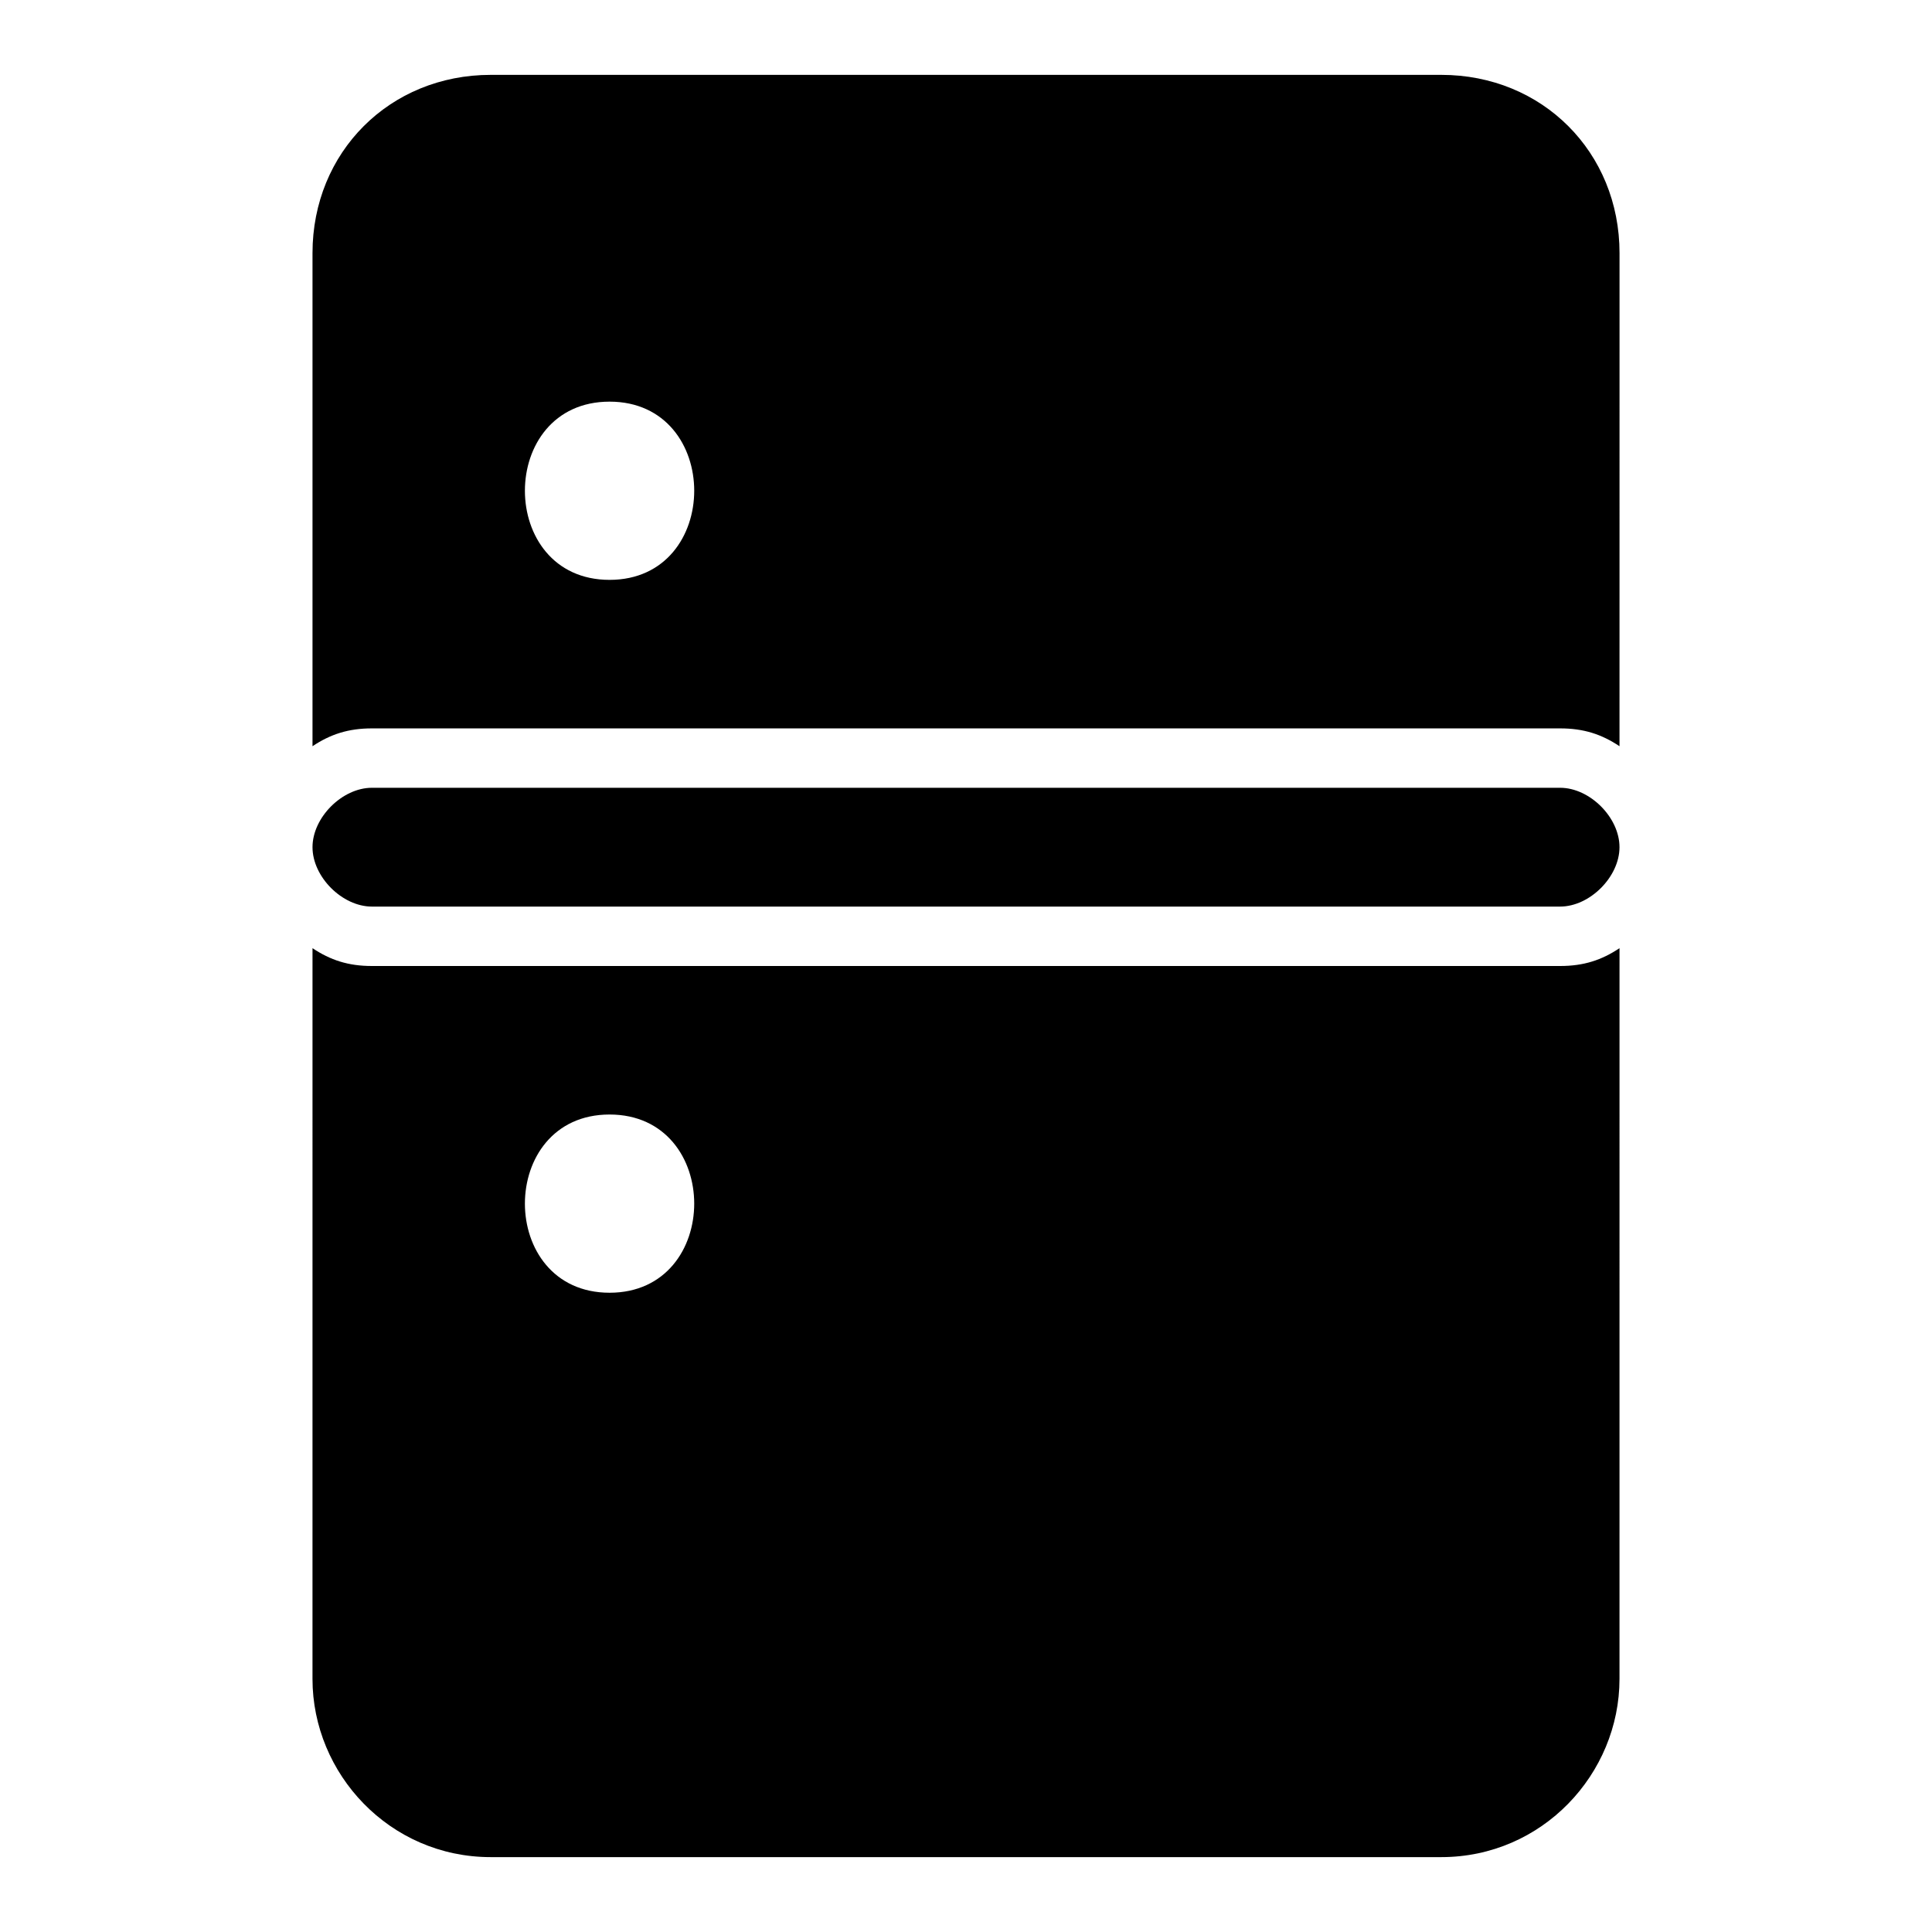 <?xml version="1.0" encoding="UTF-8"?>
<!-- Uploaded to: ICON Repo, www.svgrepo.com, Generator: ICON Repo Mixer Tools -->
<svg fill="#000000" width="800px" height="800px" version="1.1" viewBox="144 144 512 512" xmlns="http://www.w3.org/2000/svg">
 <g>
  <path d="m541.7 400h-299.14c-6.297 0-11.02-1.574-15.742-4.723l-0.004 193.65c0 25.191 20.469 47.23 47.23 47.23h251.91c26.766 0 47.23-22.043 47.23-47.23l0.004-193.65c-4.723 3.148-9.445 4.723-15.742 4.723zm-236.16 39.359c29.914 0 29.914 47.23 0 47.23-29.914 0-29.914-47.23 0-47.23z"/>
  <path d="m525.95 163.84h-251.9c-26.766 0-47.234 20.469-47.234 47.234v130.68c4.727-3.148 9.449-4.723 15.746-4.723h314.88c6.297 0 11.02 1.574 15.742 4.723l0.008-130.68c0-26.766-20.469-47.234-47.234-47.234zm-220.41 133.83c-29.914 0-29.914-47.23 0-47.23 29.914-0.004 29.914 47.23 0 47.23z"/>
  <path d="m557.44 352.77h-314.88c-7.871 0-15.742 7.871-15.742 15.742 0 7.871 7.871 15.742 15.742 15.742h314.88c7.871 0 15.742-7.871 15.742-15.742 0.008-7.871-7.863-15.742-15.738-15.742z"/>
 </g>
</svg>